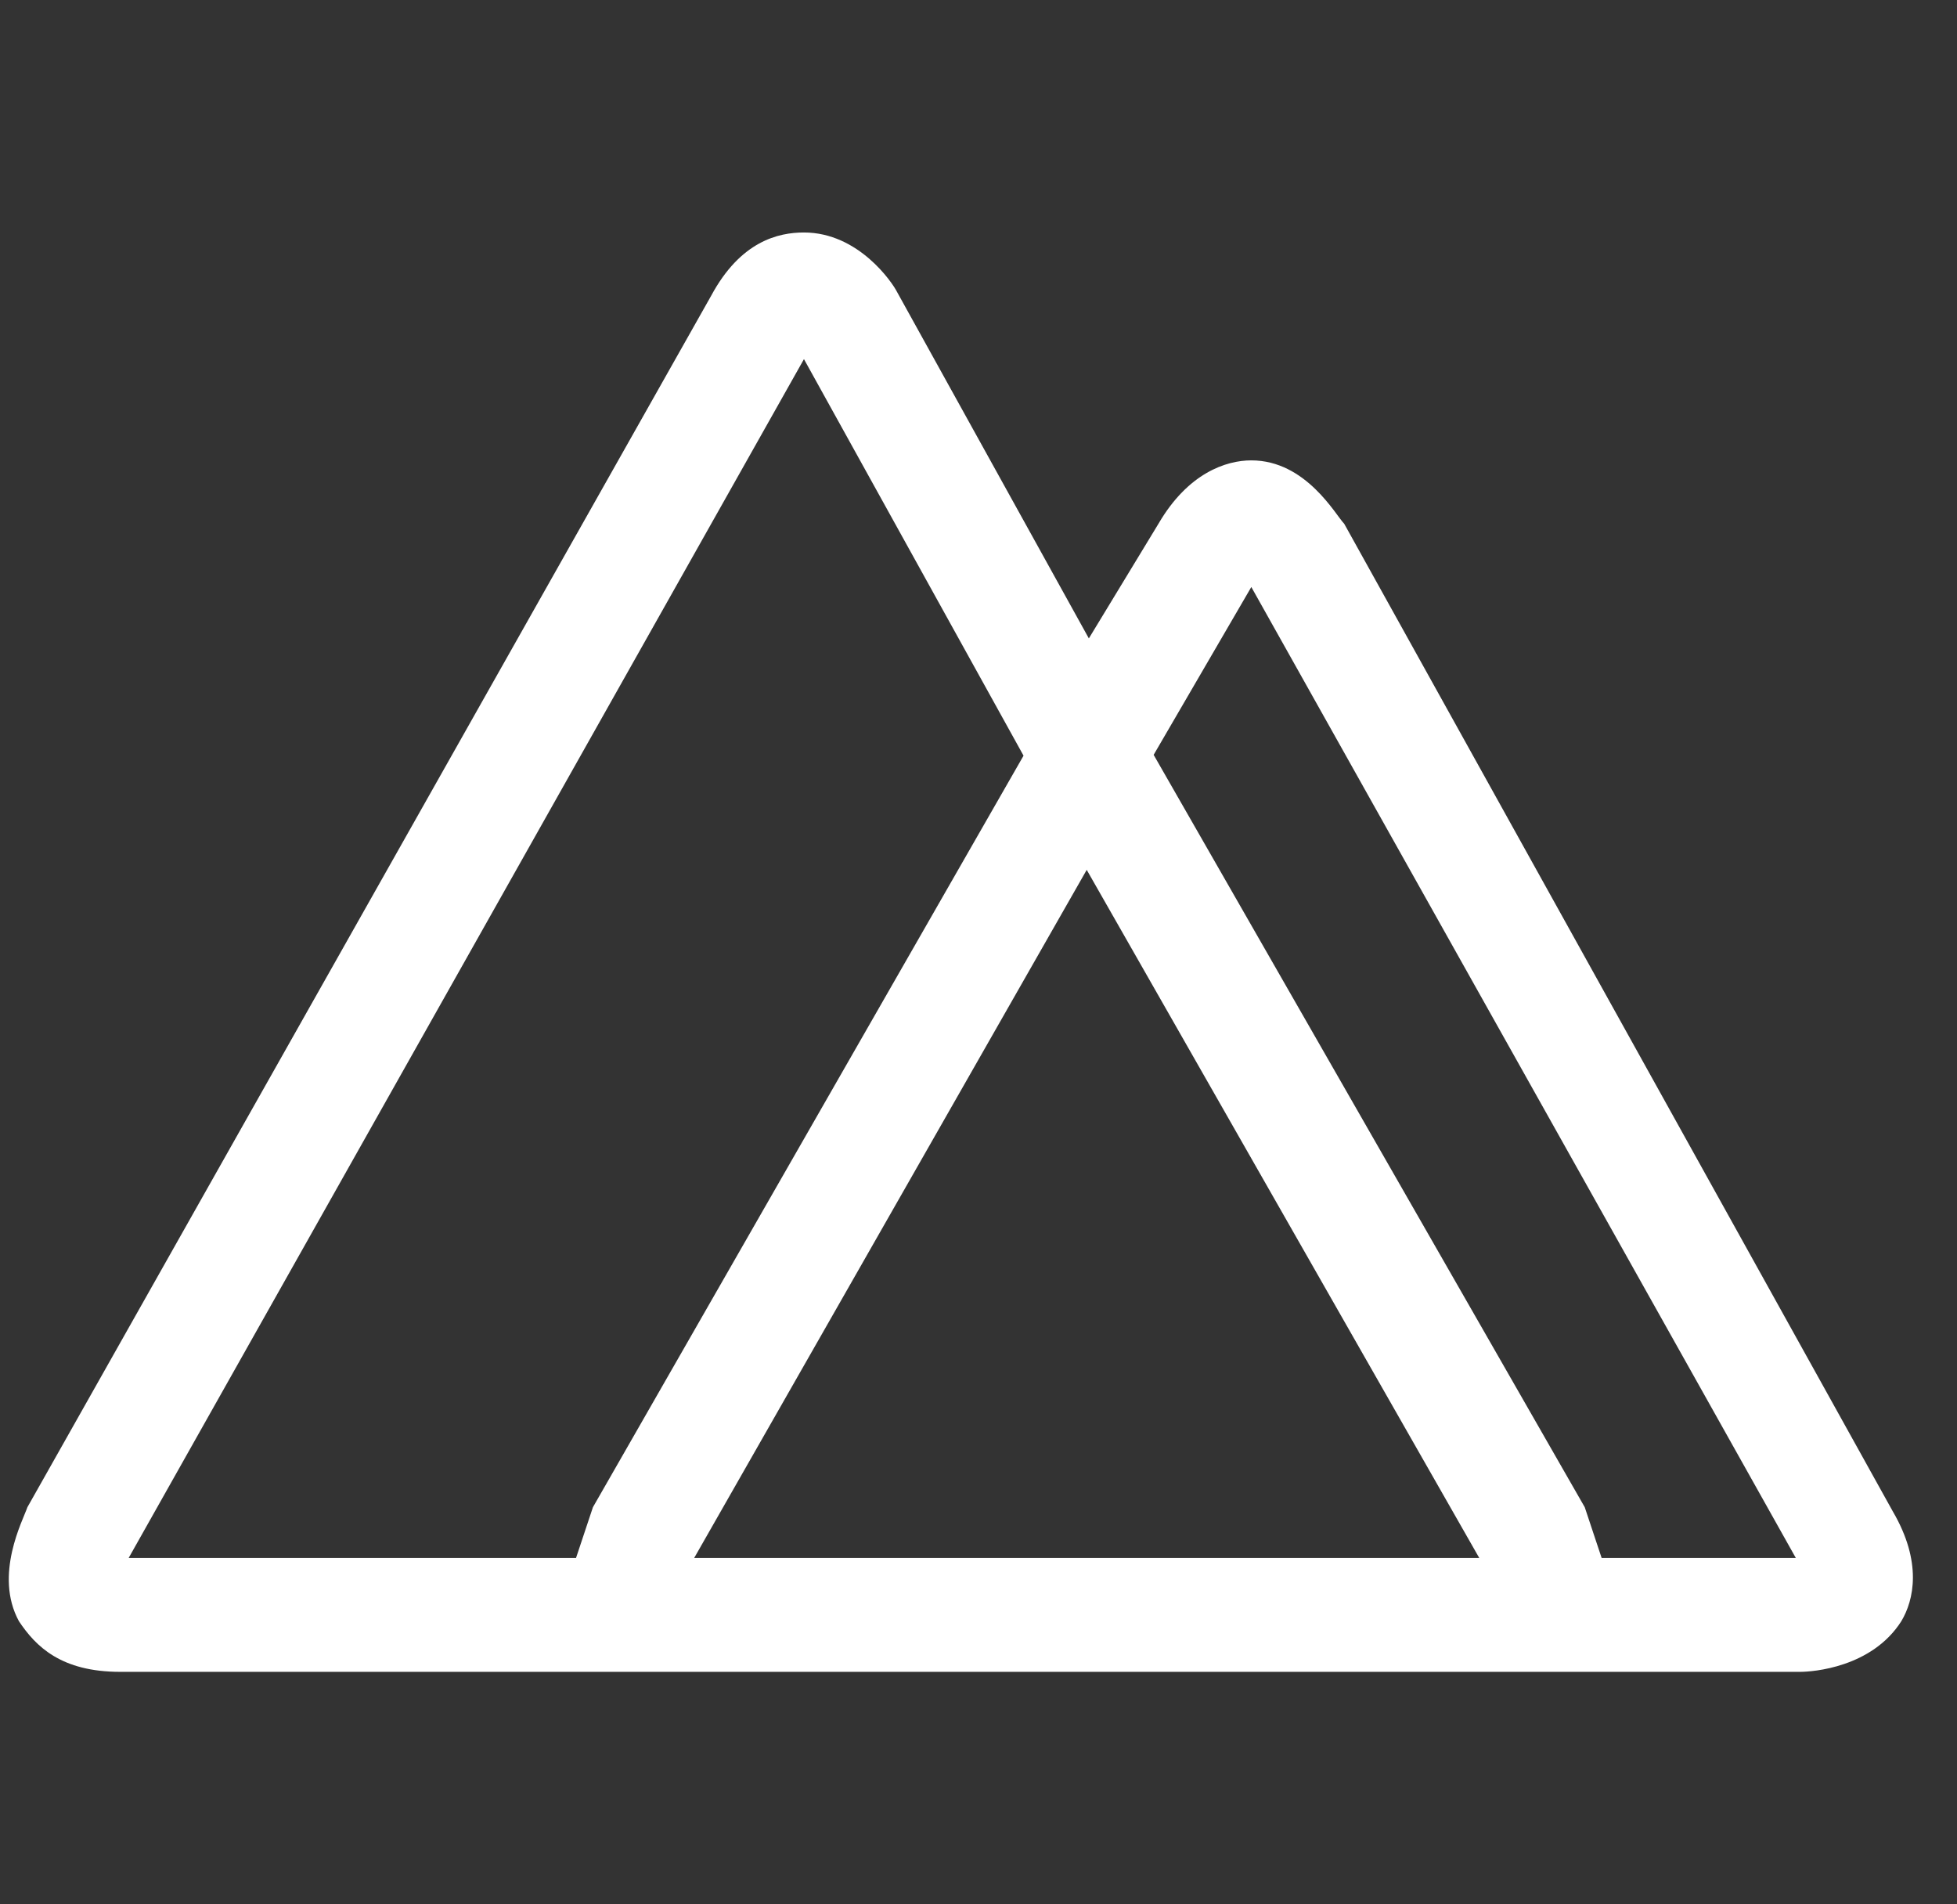 <svg width="37" height="36" viewBox="0 0 37 36" fill="none" xmlns="http://www.w3.org/2000/svg">
    <rect x="0" y="0" width="37" height="36" fill="#333333" stroke="none"/>
    <path d="M11.21 30.648L11.13 30.488C10.971 30.169 10.971 29.85 11.051 29.451H2.433L15.2 6.789L20.547 16.444L22.302 15.167L16.956 5.512C16.876 5.352 16.238 4.395 15.2 4.395C14.721 4.395 14.003 4.554 13.445 5.592L0.518 28.493C0.438 28.732 -0.121 29.77 0.358 30.648C0.677 31.126 1.156 31.605 2.273 31.605H13.126C12.008 31.605 11.45 31.126 11.21 30.648H11.21ZM35.787 28.573L25.414 9.901C25.254 9.741 24.695 8.703 23.658 8.703C23.18 8.703 22.461 8.943 21.903 9.9L20.546 12.135V16.444L23.658 11.097L33.952 29.451H30.042C30.107 29.83 30.052 30.221 29.882 30.568L29.802 30.648C29.324 31.525 28.127 31.605 27.967 31.605H34.032C34.271 31.605 35.388 31.525 35.947 30.648C36.186 30.249 36.346 29.53 35.787 28.573ZM30.122 30.648V30.568L30.202 30.408C30.281 30.089 30.361 29.77 30.281 29.451L29.962 28.493L21.823 14.29L20.626 12.135H20.546L19.349 14.29L11.21 28.493L10.891 29.451C10.813 29.857 10.87 30.276 11.05 30.648C11.37 31.126 11.848 31.605 12.966 31.605H28.127C28.366 31.605 29.563 31.526 30.122 30.648ZM20.546 16.444L27.967 29.451H13.125L20.546 16.444Z"
          fill="white"/>
</svg>